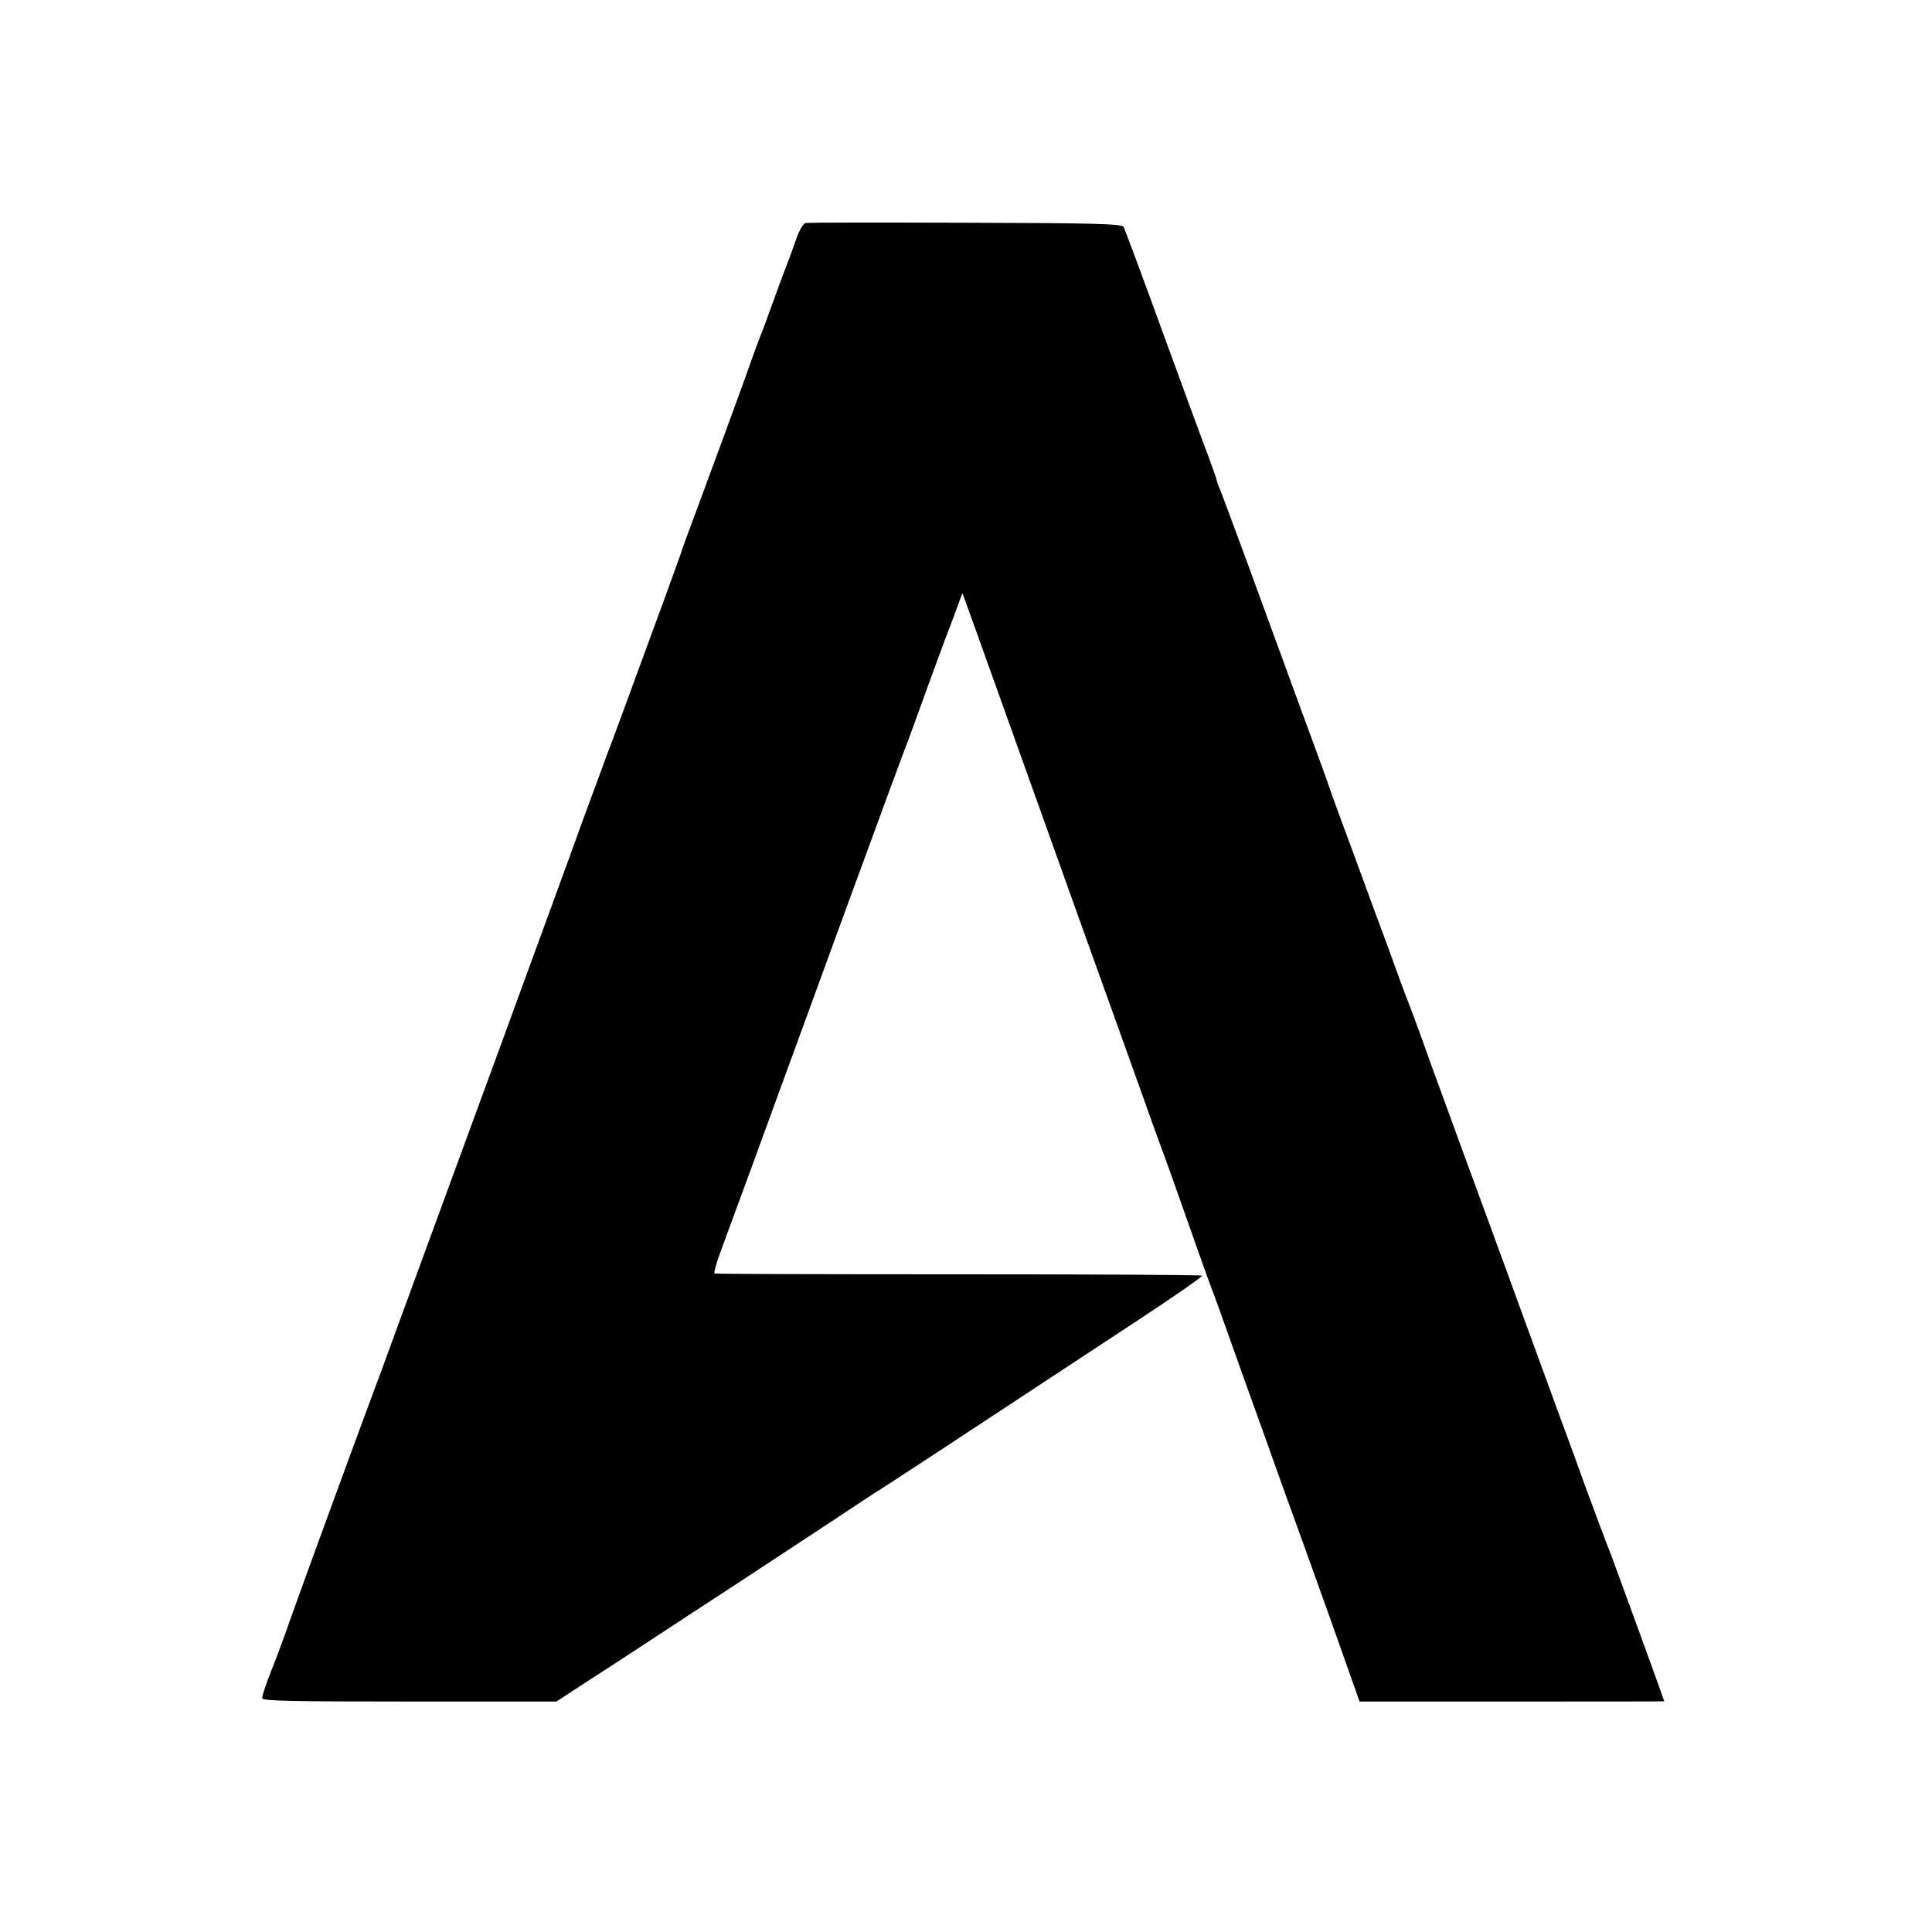 <?xml version="1.0" standalone="no"?>
<!DOCTYPE svg PUBLIC "-//W3C//DTD SVG 20010904//EN"
 "http://www.w3.org/TR/2001/REC-SVG-20010904/DTD/svg10.dtd">
<svg version="1.0" xmlns="http://www.w3.org/2000/svg"
 width="700pt" height="700pt" viewBox="0 0 700 700"
 preserveAspectRatio="xMidYMid meet">
<g transform="translate(0,700) scale(0.1,-0.1)"
fill="#000000" stroke="none">
<path d="M2919 6192 c-8 -1 -23 -26 -33 -55 -10 -29 -28 -79 -41 -112 -13 -33
-35 -94 -50 -135 -15 -41 -30 -84 -35 -95 -5 -11 -30 -78 -55 -150 -54 -149
-101 -277 -180 -490 -31 -82 -57 -154 -58 -160 -2 -5 -27 -75 -56 -155 -129
-352 -194 -529 -212 -575 -10 -27 -47 -129 -83 -225 -64 -178 -94 -258 -301
-825 -131 -357 -198 -539 -255 -695 -21 -58 -71 -193 -110 -300 -39 -107 -79
-217 -90 -245 -23 -60 -275 -747 -302 -825 -24 -69 -57 -159 -68 -185 -23 -57
-40 -107 -40 -118 0 -10 112 -12 533 -12 l533 0 104 68 c58 37 164 106 235
153 72 47 213 140 315 206 102 67 257 169 345 227 88 58 167 111 177 116 9 6
165 107 345 226 180 119 440 289 576 379 136 89 245 165 242 168 -2 3 -400 5
-882 5 -483 0 -881 1 -884 3 -4 2 9 46 28 96 19 51 61 167 95 258 33 91 75
206 93 255 18 50 133 362 254 695 122 333 226 616 232 629 5 13 32 87 60 165
28 77 70 192 94 254 l42 113 41 -113 c22 -62 127 -354 232 -648 105 -294 225
-629 267 -745 41 -115 95 -266 120 -335 24 -69 53 -147 63 -175 11 -27 55
-153 100 -280 44 -126 85 -239 90 -250 4 -11 35 -96 68 -190 33 -93 84 -235
113 -315 28 -80 66 -185 84 -235 18 -49 35 -97 38 -105 3 -8 55 -152 115 -320
l108 -305 552 0 c304 0 552 0 552 1 0 3 -176 486 -194 534 -8 19 -21 53 -29
75 -9 22 -33 90 -56 150 -22 61 -73 202 -115 315 -41 113 -141 385 -221 605
-81 220 -183 499 -227 620 -43 121 -83 229 -88 240 -5 11 -35 94 -68 185 -34
91 -91 246 -127 345 -37 99 -73 198 -81 220 -7 22 -24 69 -37 105 -27 73 -141
384 -271 740 -48 129 -90 244 -95 255 -5 11 -12 29 -14 40 -3 11 -17 49 -30
85 -14 36 -87 234 -162 440 -75 206 -140 381 -144 388 -6 11 -113 14 -573 15
-310 1 -571 1 -579 -1z"/>
</g>
</svg>
